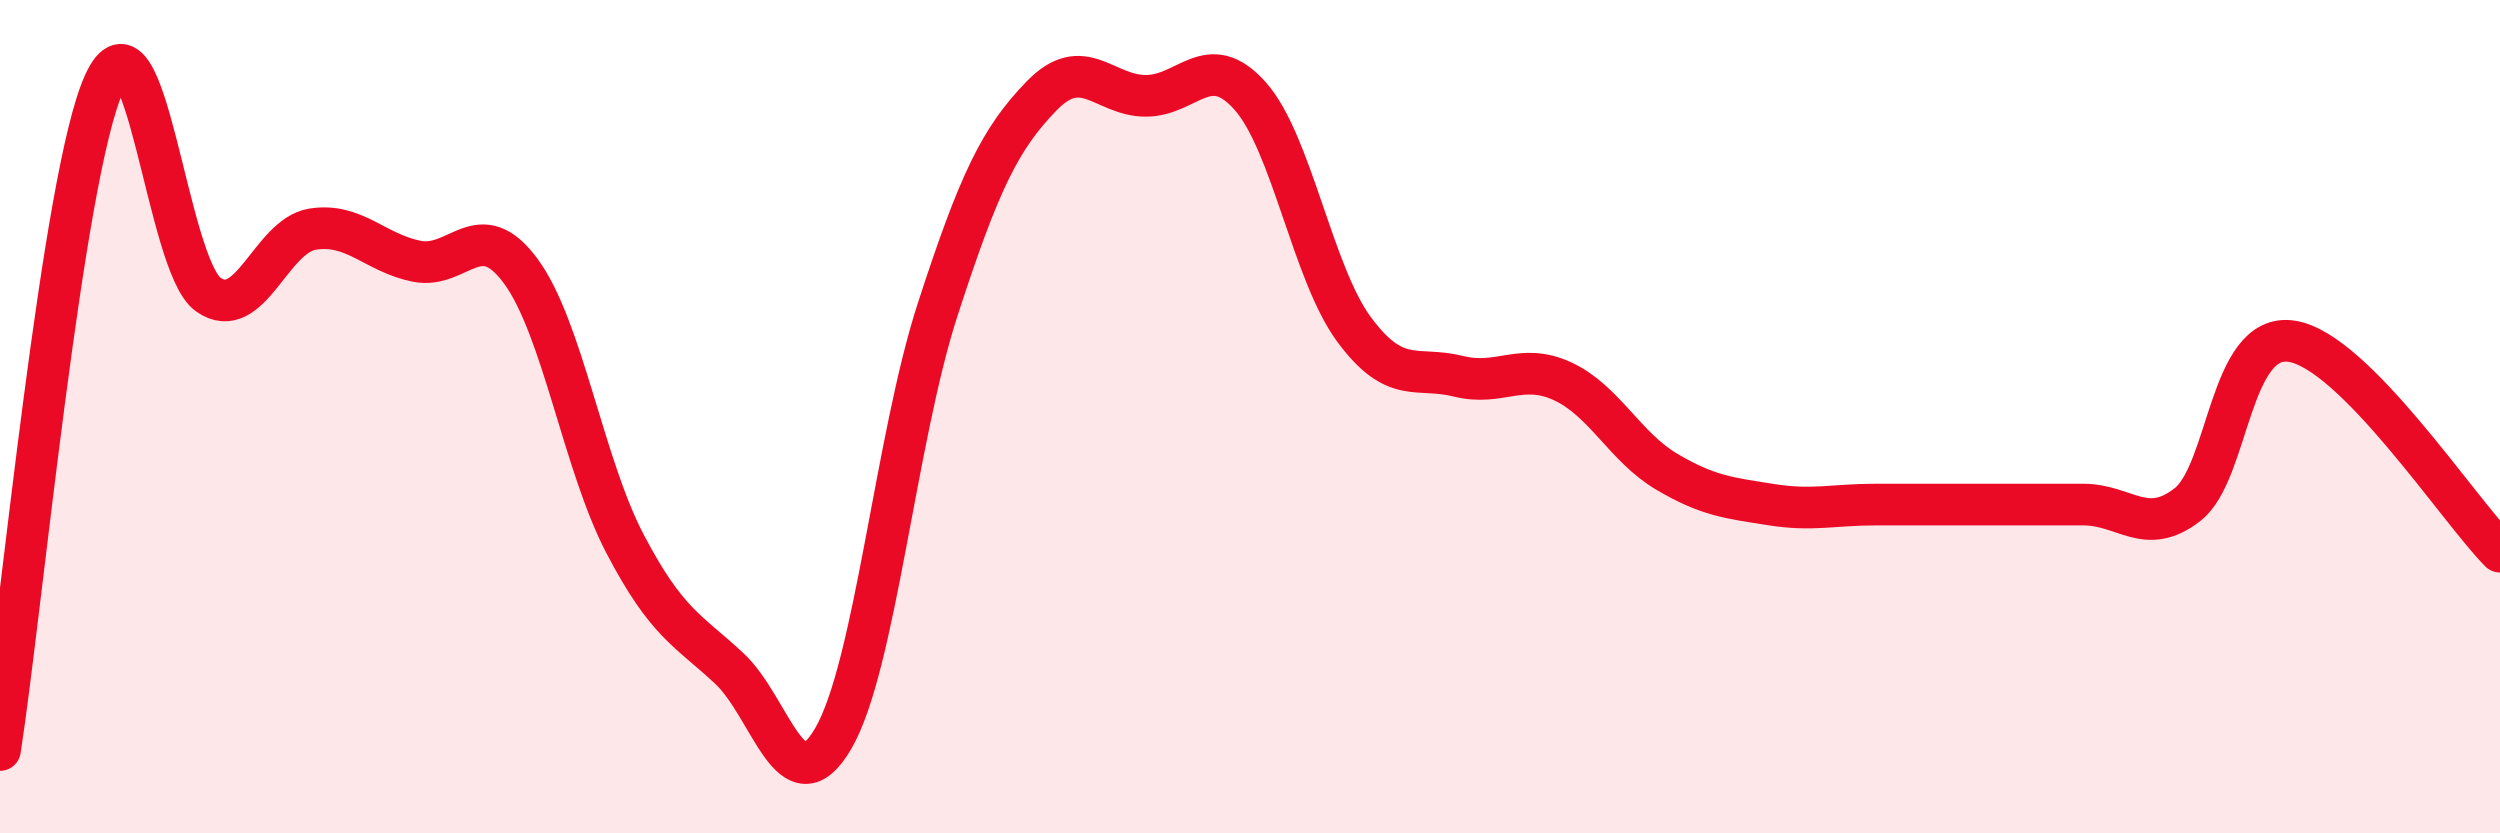 
    <svg width="60" height="20" viewBox="0 0 60 20" xmlns="http://www.w3.org/2000/svg">
      <path
        d="M 0,18 C 0.5,14.8 1.5,4.19 2.5,2 C 3.5,-0.19 4,6.37 5,7.07 C 6,7.77 6.5,5.66 7.5,5.5 C 8.5,5.34 9,6.07 10,6.27 C 11,6.47 11.5,5.15 12.5,6.51 C 13.5,7.87 14,11.14 15,13.05 C 16,14.96 16.5,15.11 17.5,16.04 C 18.5,16.97 19,19.44 20,17.72 C 21,16 21.5,10.52 22.5,7.44 C 23.5,4.36 24,3.33 25,2.3 C 26,1.27 26.5,2.3 27.5,2.3 C 28.5,2.3 29,1.18 30,2.3 C 31,3.42 31.5,6.56 32.5,7.91 C 33.5,9.26 34,8.78 35,9.03 C 36,9.28 36.5,8.69 37.5,9.15 C 38.5,9.61 39,10.73 40,11.32 C 41,11.91 41.5,11.95 42.5,12.11 C 43.5,12.27 44,12.11 45,12.11 C 46,12.11 46.5,12.11 47.5,12.11 C 48.5,12.11 49,12.11 50,12.11 C 51,12.11 51.5,12.89 52.5,12.11 C 53.5,11.33 53.5,7.96 55,8.19 C 56.5,8.42 59,12.23 60,13.24L60 20L0 20Z"
        fill="#EB0A25"
        opacity="0.1"
        stroke-linecap="round"
        stroke-linejoin="round"
      />
      <path
        d="M 0,18 C 0.5,14.8 1.5,4.19 2.5,2 C 3.5,-0.19 4,6.37 5,7.07 C 6,7.77 6.5,5.66 7.5,5.5 C 8.5,5.34 9,6.07 10,6.27 C 11,6.47 11.5,5.15 12.5,6.51 C 13.5,7.87 14,11.14 15,13.05 C 16,14.96 16.5,15.11 17.5,16.04 C 18.5,16.97 19,19.44 20,17.72 C 21,16 21.5,10.52 22.5,7.44 C 23.5,4.36 24,3.33 25,2.3 C 26,1.27 26.5,2.3 27.5,2.3 C 28.5,2.3 29,1.18 30,2.3 C 31,3.42 31.5,6.56 32.5,7.91 C 33.5,9.26 34,8.78 35,9.03 C 36,9.28 36.5,8.69 37.5,9.15 C 38.5,9.61 39,10.73 40,11.32 C 41,11.91 41.5,11.95 42.5,12.11 C 43.5,12.27 44,12.11 45,12.11 C 46,12.11 46.5,12.11 47.5,12.11 C 48.5,12.11 49,12.11 50,12.11 C 51,12.11 51.5,12.89 52.5,12.11 C 53.5,11.33 53.5,7.96 55,8.19 C 56.5,8.42 59,12.23 60,13.24"
        stroke="#EB0A25"
        stroke-width="1"
        fill="none"
        stroke-linecap="round"
        stroke-linejoin="round"
      />
    </svg>
  